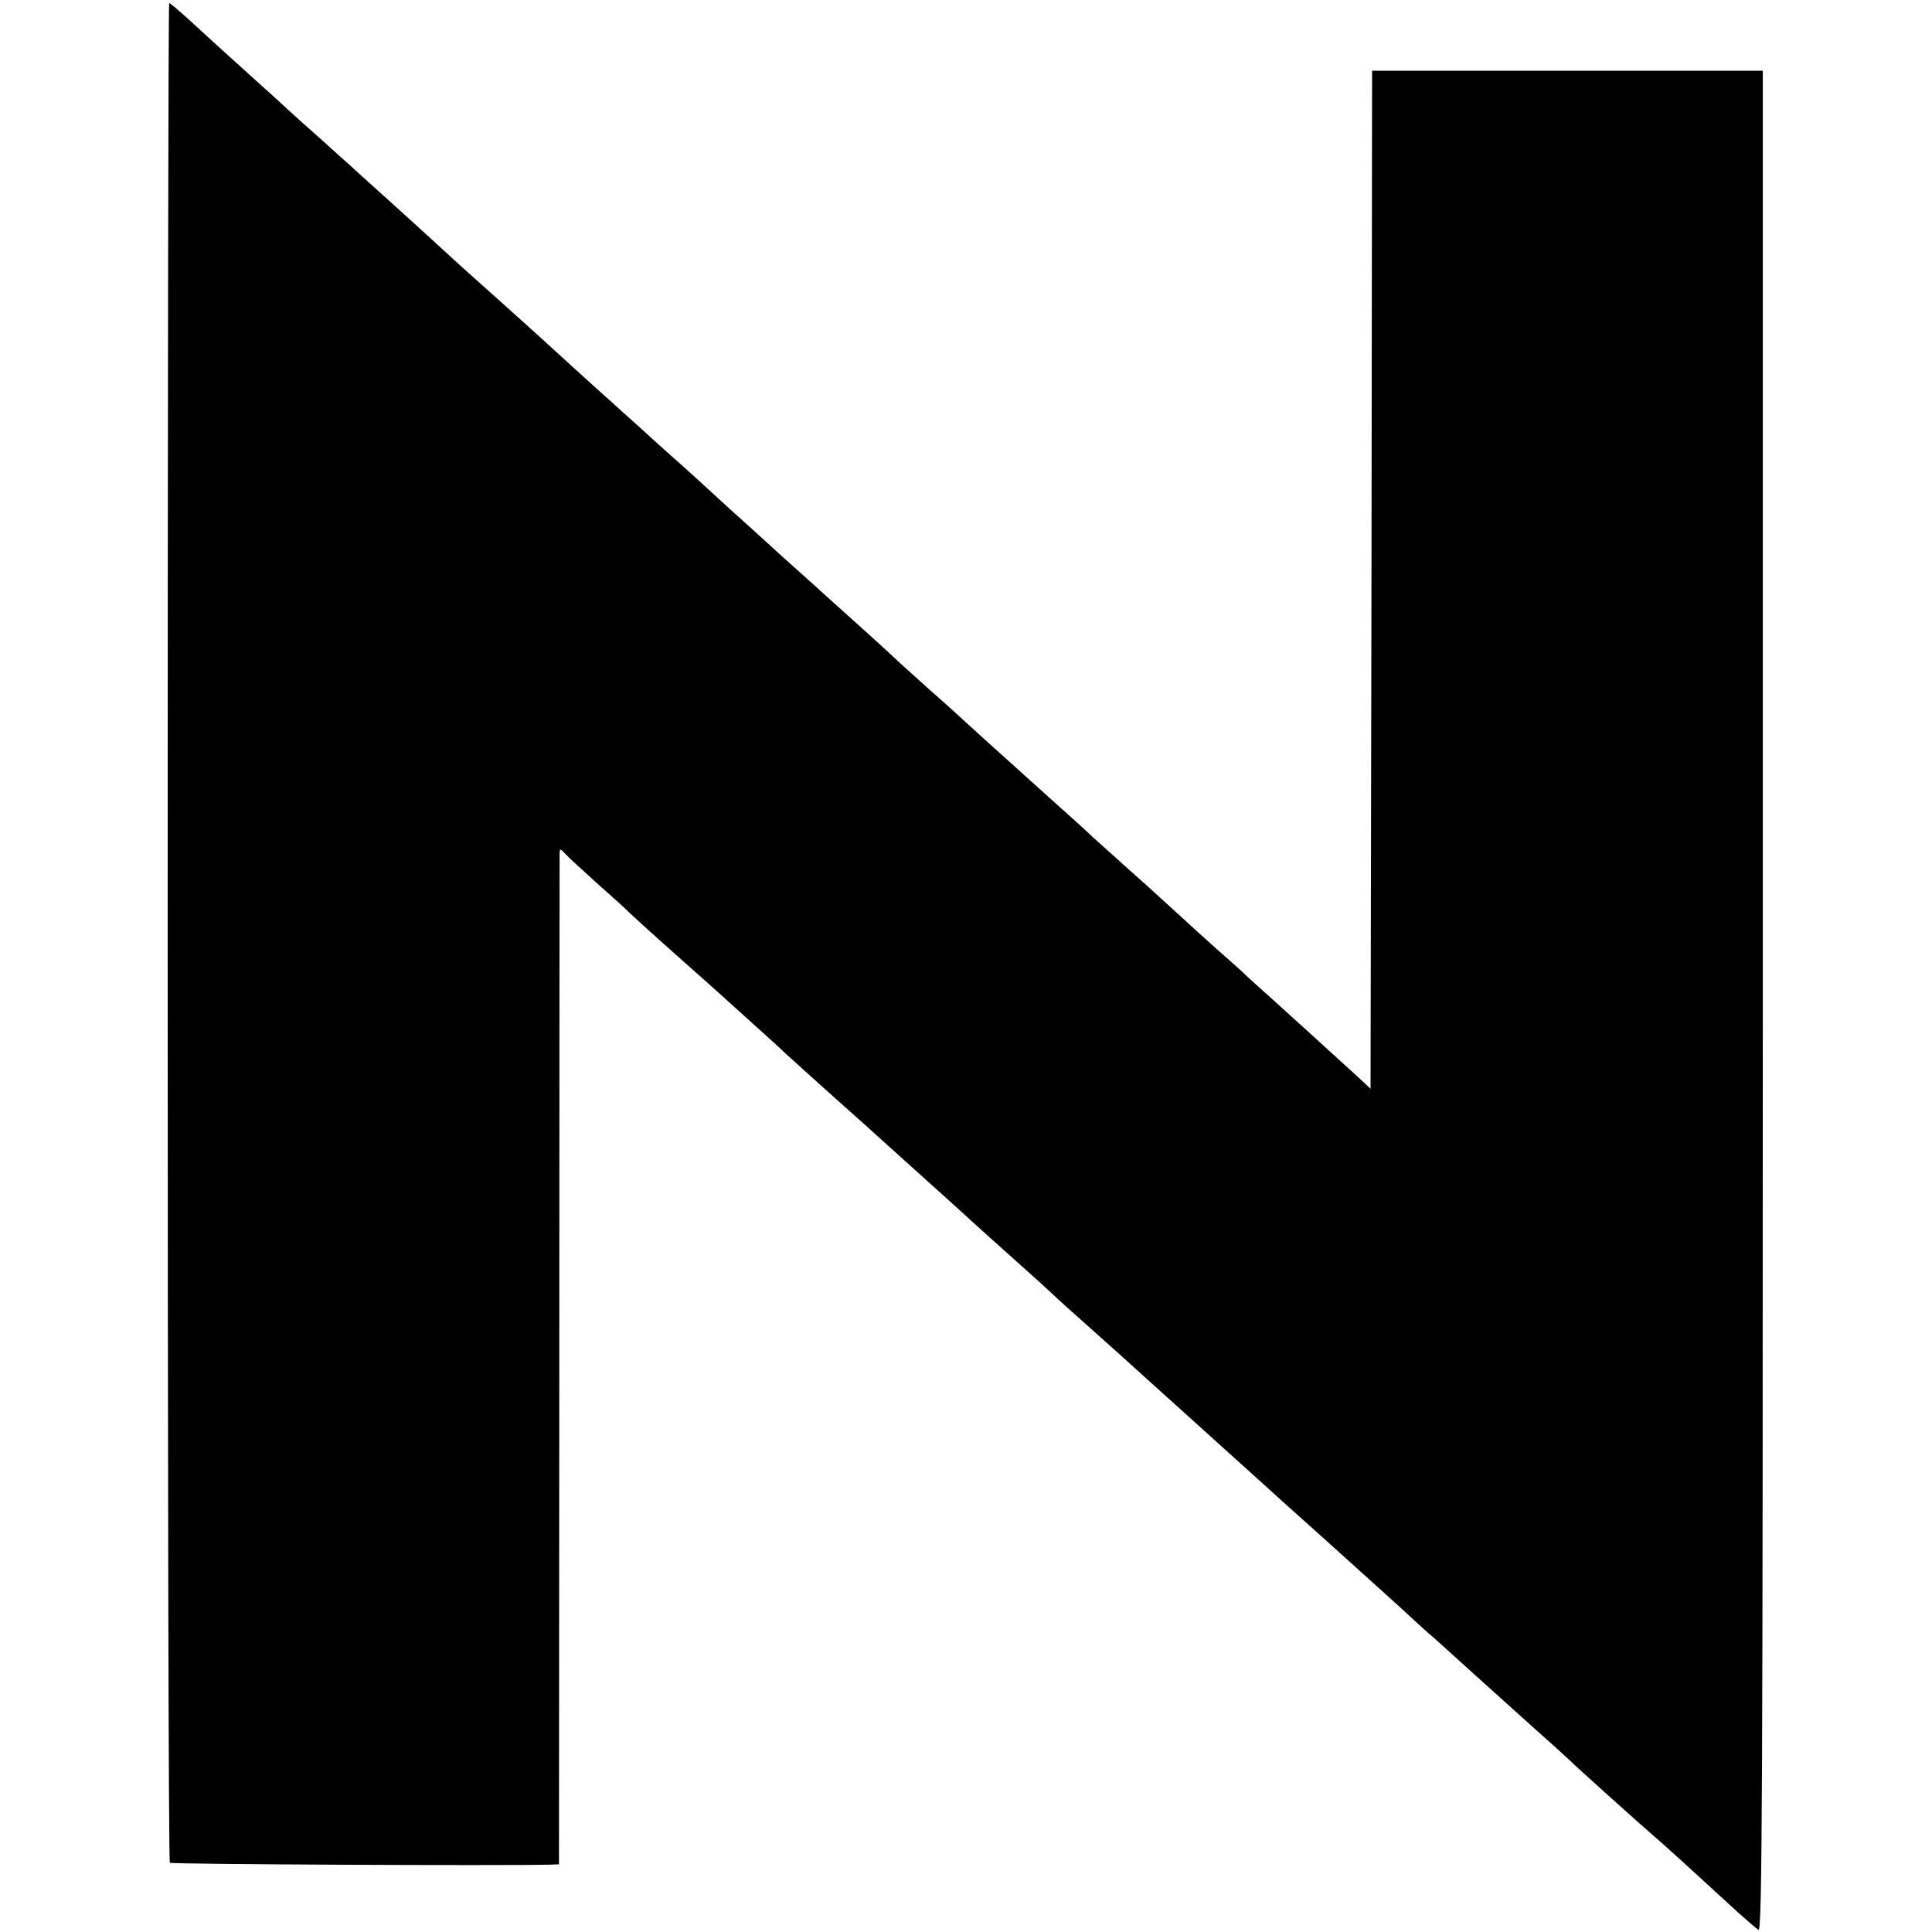 <?xml version="1.0" standalone="no"?>
<!DOCTYPE svg PUBLIC "-//W3C//DTD SVG 20010904//EN"
 "http://www.w3.org/TR/2001/REC-SVG-20010904/DTD/svg10.dtd">
<svg version="1.0" xmlns="http://www.w3.org/2000/svg"
 width="628pt" height="628pt" viewBox="0 0 628 628"
 preserveAspectRatio="xMidYMid meet">
<g transform="translate(0,628) scale(0.1,-0.1)"
fill="#000000" stroke="none">
<path d="M545 3251 c0 -1661 3 -3022 7 -3026 5 -5 1089 -10 1239 -6 l26 1 1
1632 c0 898 1 1642 1 1652 1 19 1 19 19 0 9 -10 58 -55 107 -99 50 -44 95 -85
100 -91 6 -6 75 -69 155 -140 80 -71 150 -133 156 -139 6 -5 48 -44 94 -85 46
-41 93 -84 104 -95 12 -11 84 -76 161 -145 77 -68 142 -127 145 -130 3 -3 48
-43 100 -90 52 -47 97 -87 100 -90 3 -3 75 -68 160 -145 85 -76 170 -152 188
-169 46 -43 55 -51 156 -141 50 -44 97 -87 106 -95 25 -23 93 -84 215 -194 61
-55 148 -134 195 -176 47 -43 137 -124 200 -180 181 -163 292 -263 315 -285
12 -11 41 -38 66 -59 24 -22 85 -76 134 -121 50 -45 140 -126 200 -180 61 -54
112 -101 115 -104 7 -8 219 -199 276 -248 22 -18 165 -149 262 -238 30 -27 61
-54 68 -58 12 -7 14 442 14 3018 l0 3025 -635 0 -635 0 -2 -1655 -3 -1654 -45
42 c-46 42 -213 194 -284 258 -21 18 -53 48 -71 64 -17 17 -47 43 -66 60 -27
23 -136 122 -265 240 -6 5 -44 39 -84 75 -40 36 -80 72 -89 80 -9 9 -58 54
-110 100 -52 47 -102 92 -111 100 -9 8 -54 49 -100 90 -45 41 -95 86 -110 100
-15 14 -58 53 -96 86 -38 34 -83 75 -100 90 -34 32 -67 63 -229 208 -60 55
-128 115 -150 135 -22 20 -67 61 -100 91 -34 30 -103 93 -154 140 -51 47 -102
92 -111 100 -10 9 -53 47 -95 86 -43 38 -87 78 -99 89 -53 47 -211 191 -226
205 -9 8 -76 69 -150 135 -74 66 -142 127 -150 135 -86 79 -139 127 -220 200
-52 47 -100 90 -106 96 -6 5 -46 41 -89 80 -43 38 -90 80 -105 94 -15 14 -64
59 -110 100 -80 72 -134 121 -230 209 -25 22 -47 41 -50 41 -3 0 -5 -1359 -5
-3019z"/>
</g>
</svg>
